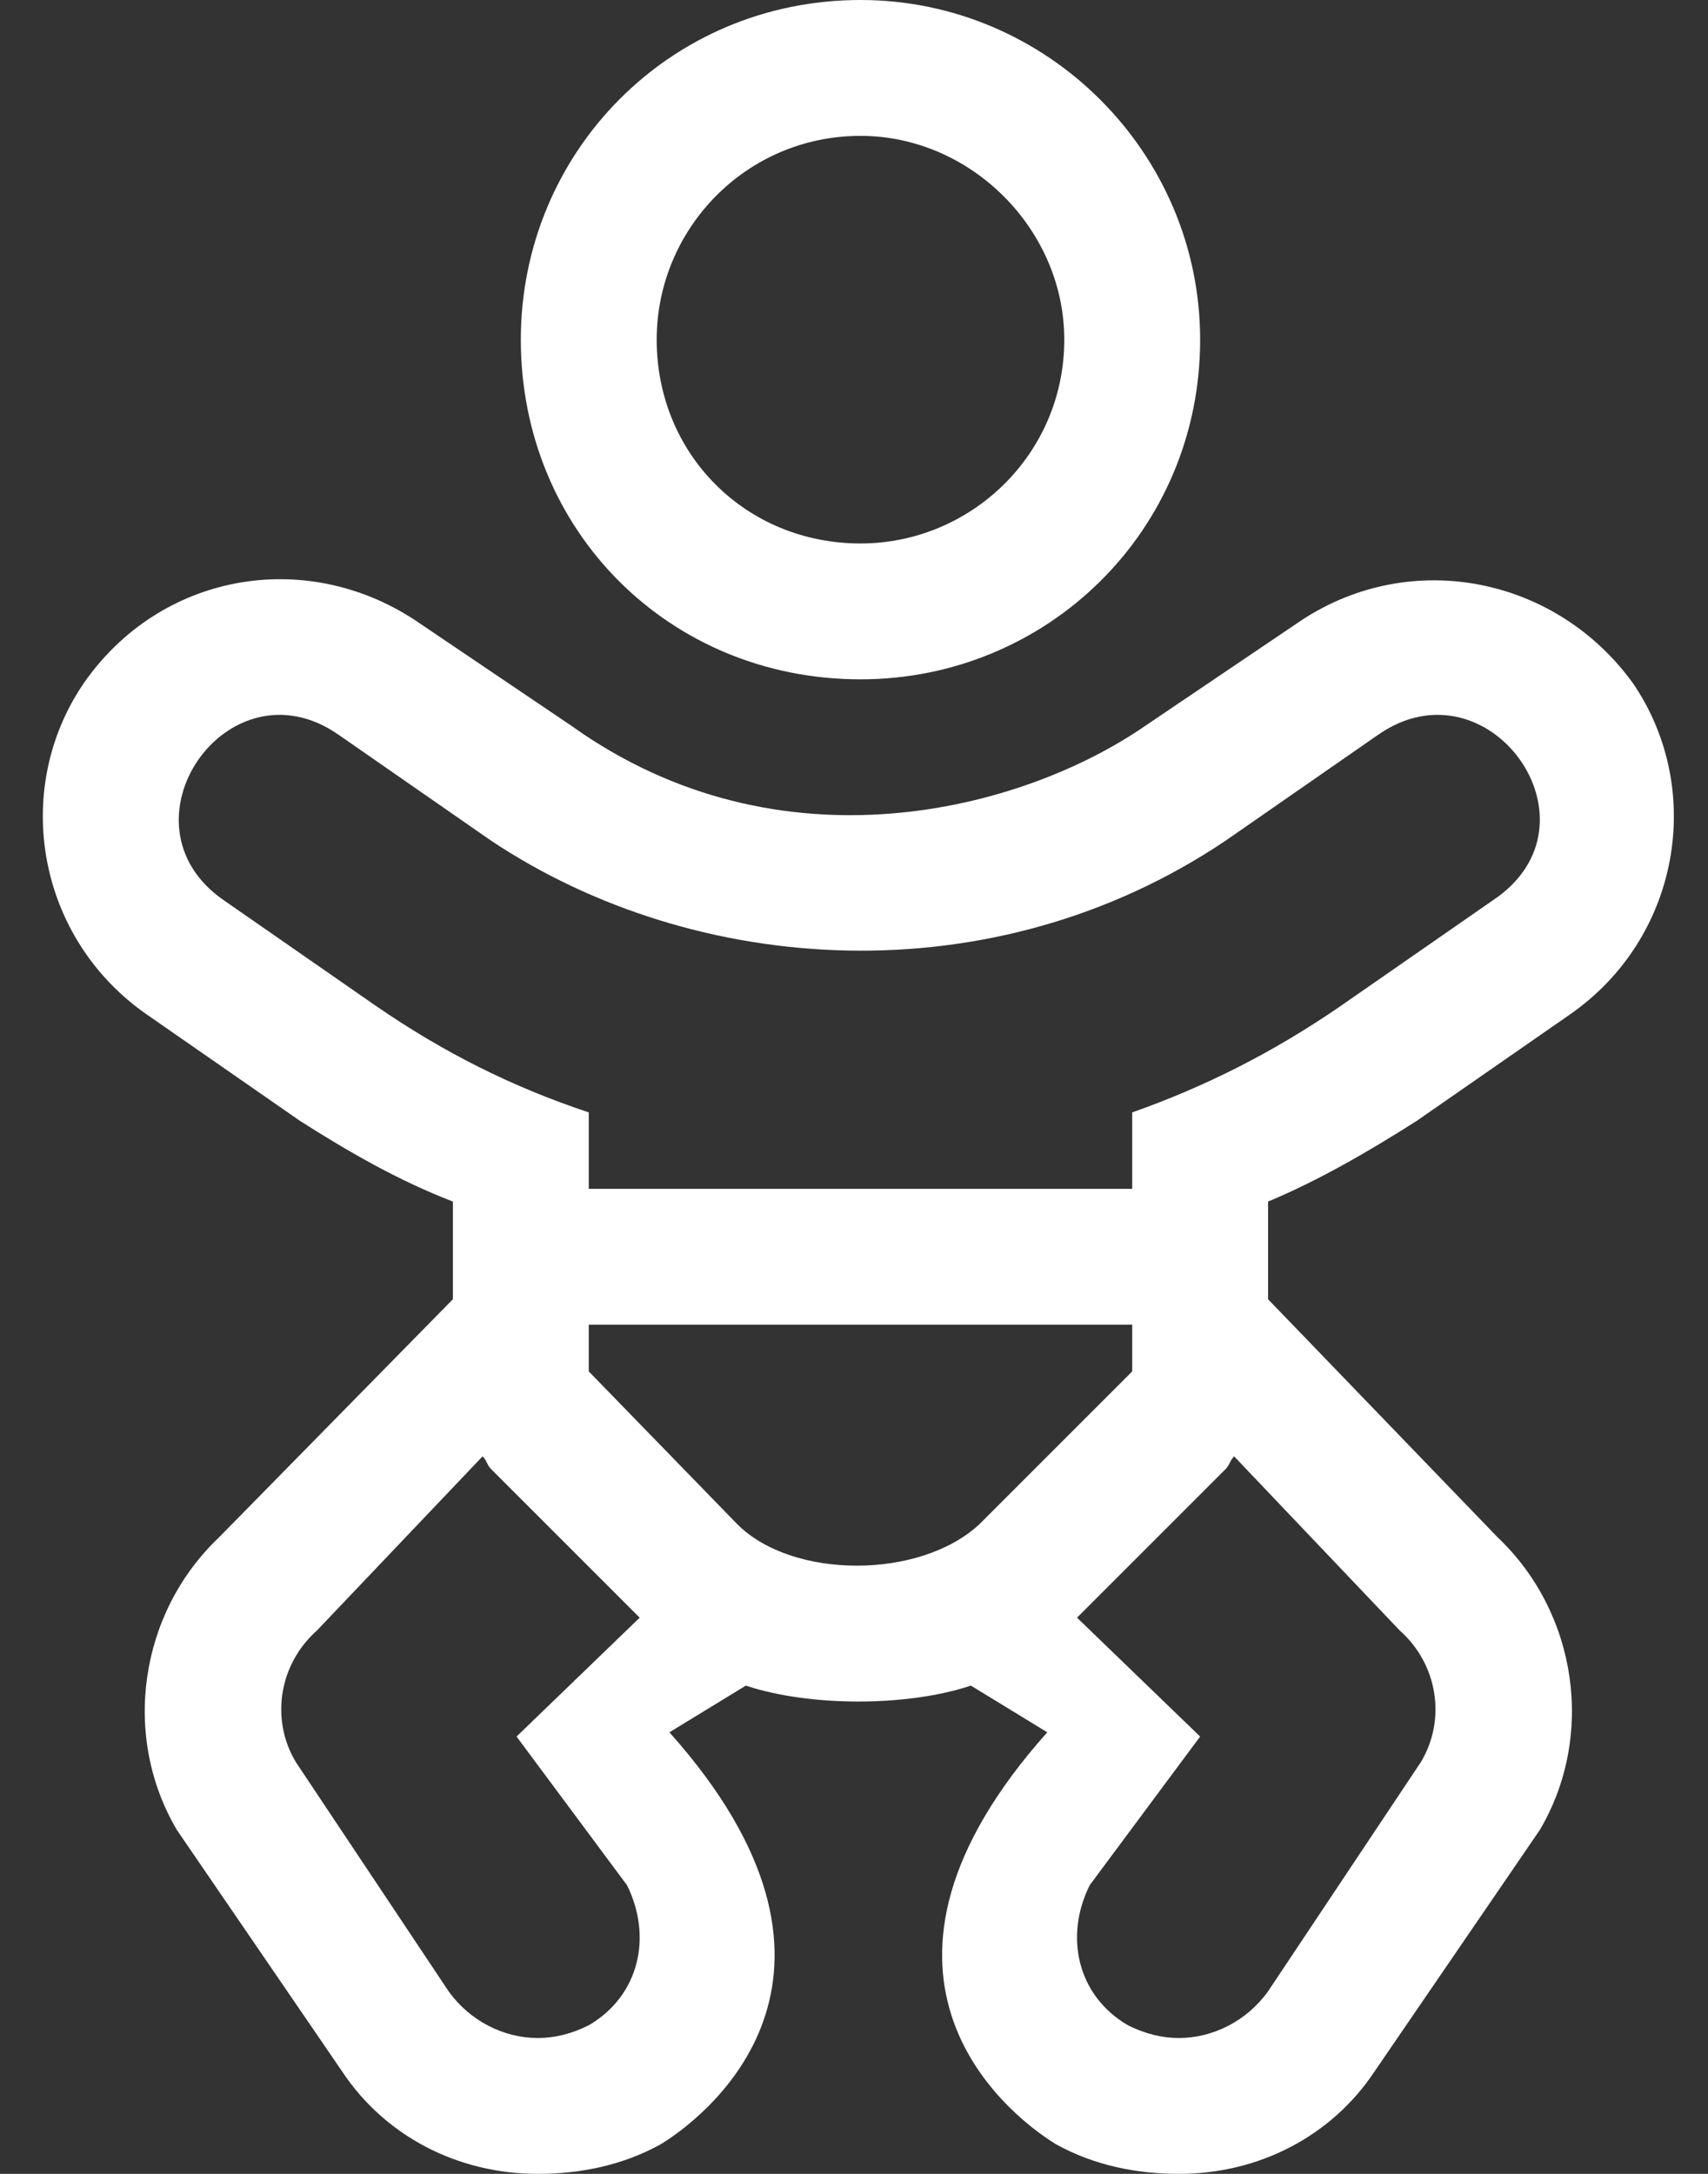 <svg width="44" height="56" viewBox="0 0 44 56" fill="none" xmlns="http://www.w3.org/2000/svg">
<rect x="0" y="0" width="44" height="56" fill="#333333" stroke="none"/>
<path d="M42.073 17.609C40.104 14.875 36.386 14.109 33.542 15.969L29.495 18.703C26.323 20.891 20.089 22.531 14.729 18.703L10.682 15.969C7.839 14.109 4.12 14.766 2.151 17.609C0.292 20.344 0.948 24.172 3.792 26.141L7.729 28.875C8.932 29.641 10.245 30.406 11.667 30.953V33.469L5.651 39.594C3.573 41.562 3.135 44.734 4.557 47.141L8.823 53.375C9.917 55.016 11.776 56 13.854 56C14.948 56 16.042 55.781 17.026 55.234C18.448 54.359 22.714 50.75 17.245 44.625L19.214 43.422C20.854 43.969 23.37 43.969 25.011 43.422L26.979 44.625C21.511 50.75 25.776 54.359 27.198 55.234C28.182 55.781 29.276 56 30.37 56C32.448 56 34.307 55.016 35.401 53.375L39.667 47.141C41.089 44.734 40.651 41.562 38.573 39.594L32.667 33.469V30.953C33.979 30.406 35.292 29.641 36.495 28.875L40.432 26.141C43.276 24.172 43.932 20.344 42.073 17.609ZM16.151 48.562C16.807 49.875 16.479 51.406 15.167 52.172C14.729 52.391 14.292 52.5 13.854 52.5C12.979 52.5 12.104 52.062 11.557 51.297L7.62 45.391C6.964 44.297 7.182 42.875 8.167 42L12.432 37.516C12.542 37.625 12.542 37.734 12.651 37.844L16.479 41.672L13.307 44.734L16.151 48.562ZM25.229 39.266C23.698 40.688 20.417 40.688 18.995 39.266L15.167 35.328V34.125H29.167V35.328L25.229 39.266ZM36.057 42C37.042 42.875 37.261 44.297 36.604 45.391L32.667 51.297C32.12 52.062 31.245 52.5 30.37 52.5C29.932 52.5 29.495 52.391 29.057 52.172C27.745 51.406 27.417 49.875 28.073 48.562L30.917 44.734L27.745 41.672L31.573 37.844C31.682 37.734 31.682 37.625 31.792 37.516L36.057 42ZM38.464 23.188L34.526 25.922C32.776 27.125 31.026 28 29.167 28.656V30.625H15.167V28.656C13.198 28 11.448 27.125 9.698 25.922L5.761 23.188C2.917 21.219 5.87 16.953 8.714 18.922L12.651 21.656C17.901 25.156 25.557 25.703 31.573 21.656L35.511 18.922C38.354 16.953 41.417 21.219 38.464 23.188ZM22.167 17.5C26.979 17.5 30.917 13.672 30.917 8.75C30.917 3.938 26.979 0 22.167 0C17.245 0 13.417 3.938 13.417 8.75C13.417 13.672 17.245 17.5 22.167 17.5ZM22.167 3.5C25.011 3.5 27.417 5.906 27.417 8.75C27.417 11.703 25.011 14 22.167 14C19.214 14 16.917 11.703 16.917 8.75C16.917 5.906 19.214 3.5 22.167 3.5Z" fill="white"/>
</svg>
